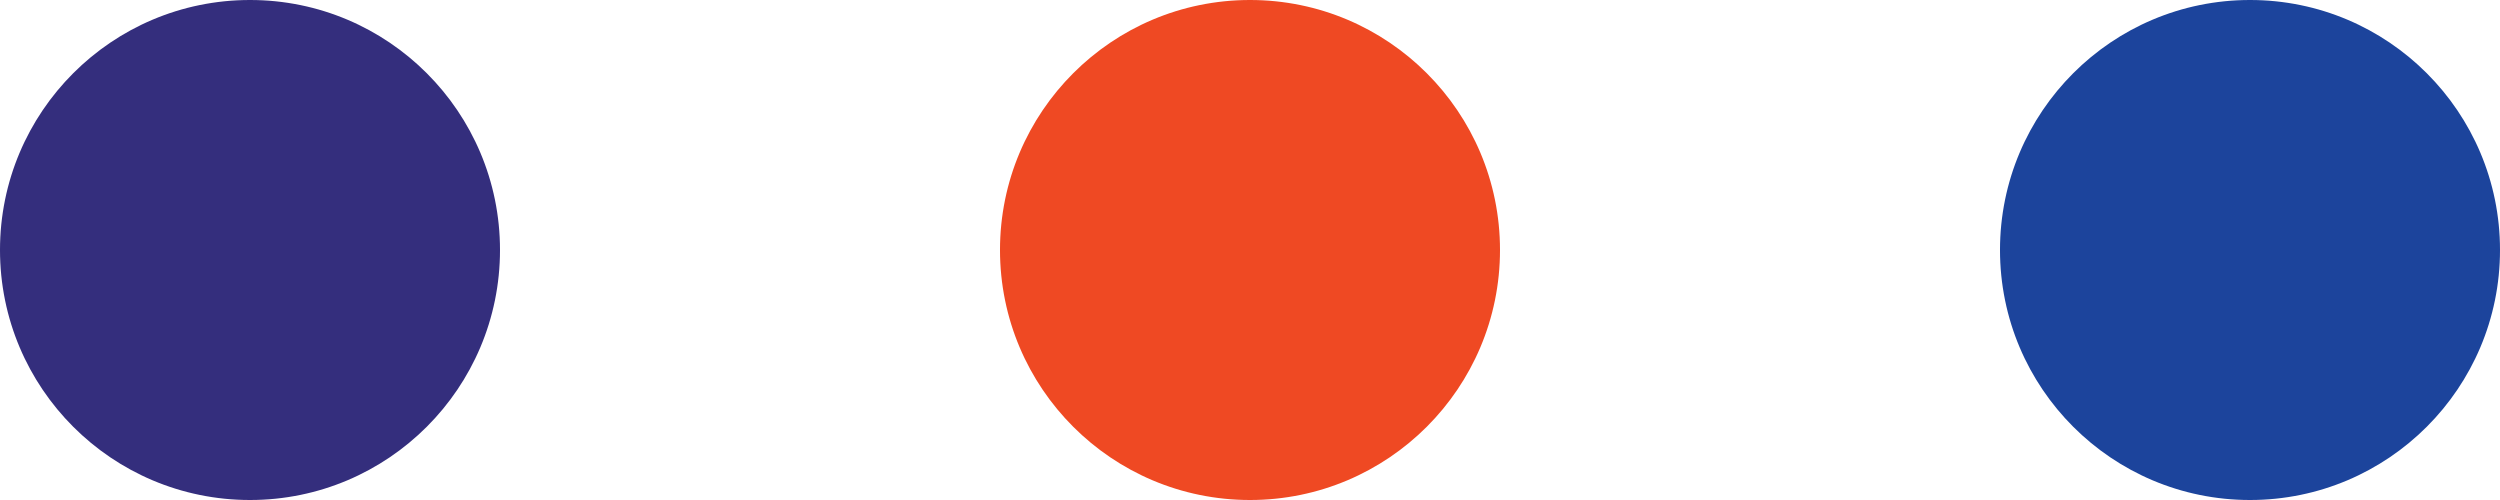 <?xml version="1.0" encoding="utf-8"?>
<!-- Generator: Adobe Illustrator 19.0.0, SVG Export Plug-In . SVG Version: 6.00 Build 0)  -->
<svg version="1.1" id="Layer_1" xmlns="http://www.w3.org/2000/svg" xmlns:xlink="http://www.w3.org/1999/xlink" x="0px" y="0px"
	 viewBox="0 0 50 10" style="enable-background:new 0 0 50 10;" xml:space="preserve">
<style type="text/css">
	.st0{fill:#342E7D;}
	.st1{fill:#EF4923;}
	.st2{fill:#1C449C;}
</style>
<circle id="XMLID_1_" class="st0" cx="5" cy="5" r="5">
	 <animate attributeName="cx" from="5" to="5" dur="2s" begin="0s" repeatCount='indefinite' values="5; 10; 25; 40; 45; 40; 25; 10; 5" keyTimes="0; 0.125; 0.25; 0.375; 0.5; 0.625; 0.75; 0.875; 1"/>
</circle>
<circle id="XMLID_3_" class="st1" cx="25" cy="5" r="5"/>
<circle id="XMLID_4_" class="st2" cx="45" cy="5" r="5">
	<animate attributeName="cx" from="45" to="45" dur="2s" begin="0s" repeatCount='indefinite' values="45; 40; 25; 10; 5; 10; 25; 40; 45" keyTimes="0; 0.125; 0.25; 0.375; 0.5; 0.625; 0.75; 0.875; 1"/>
</circle>
</svg>
